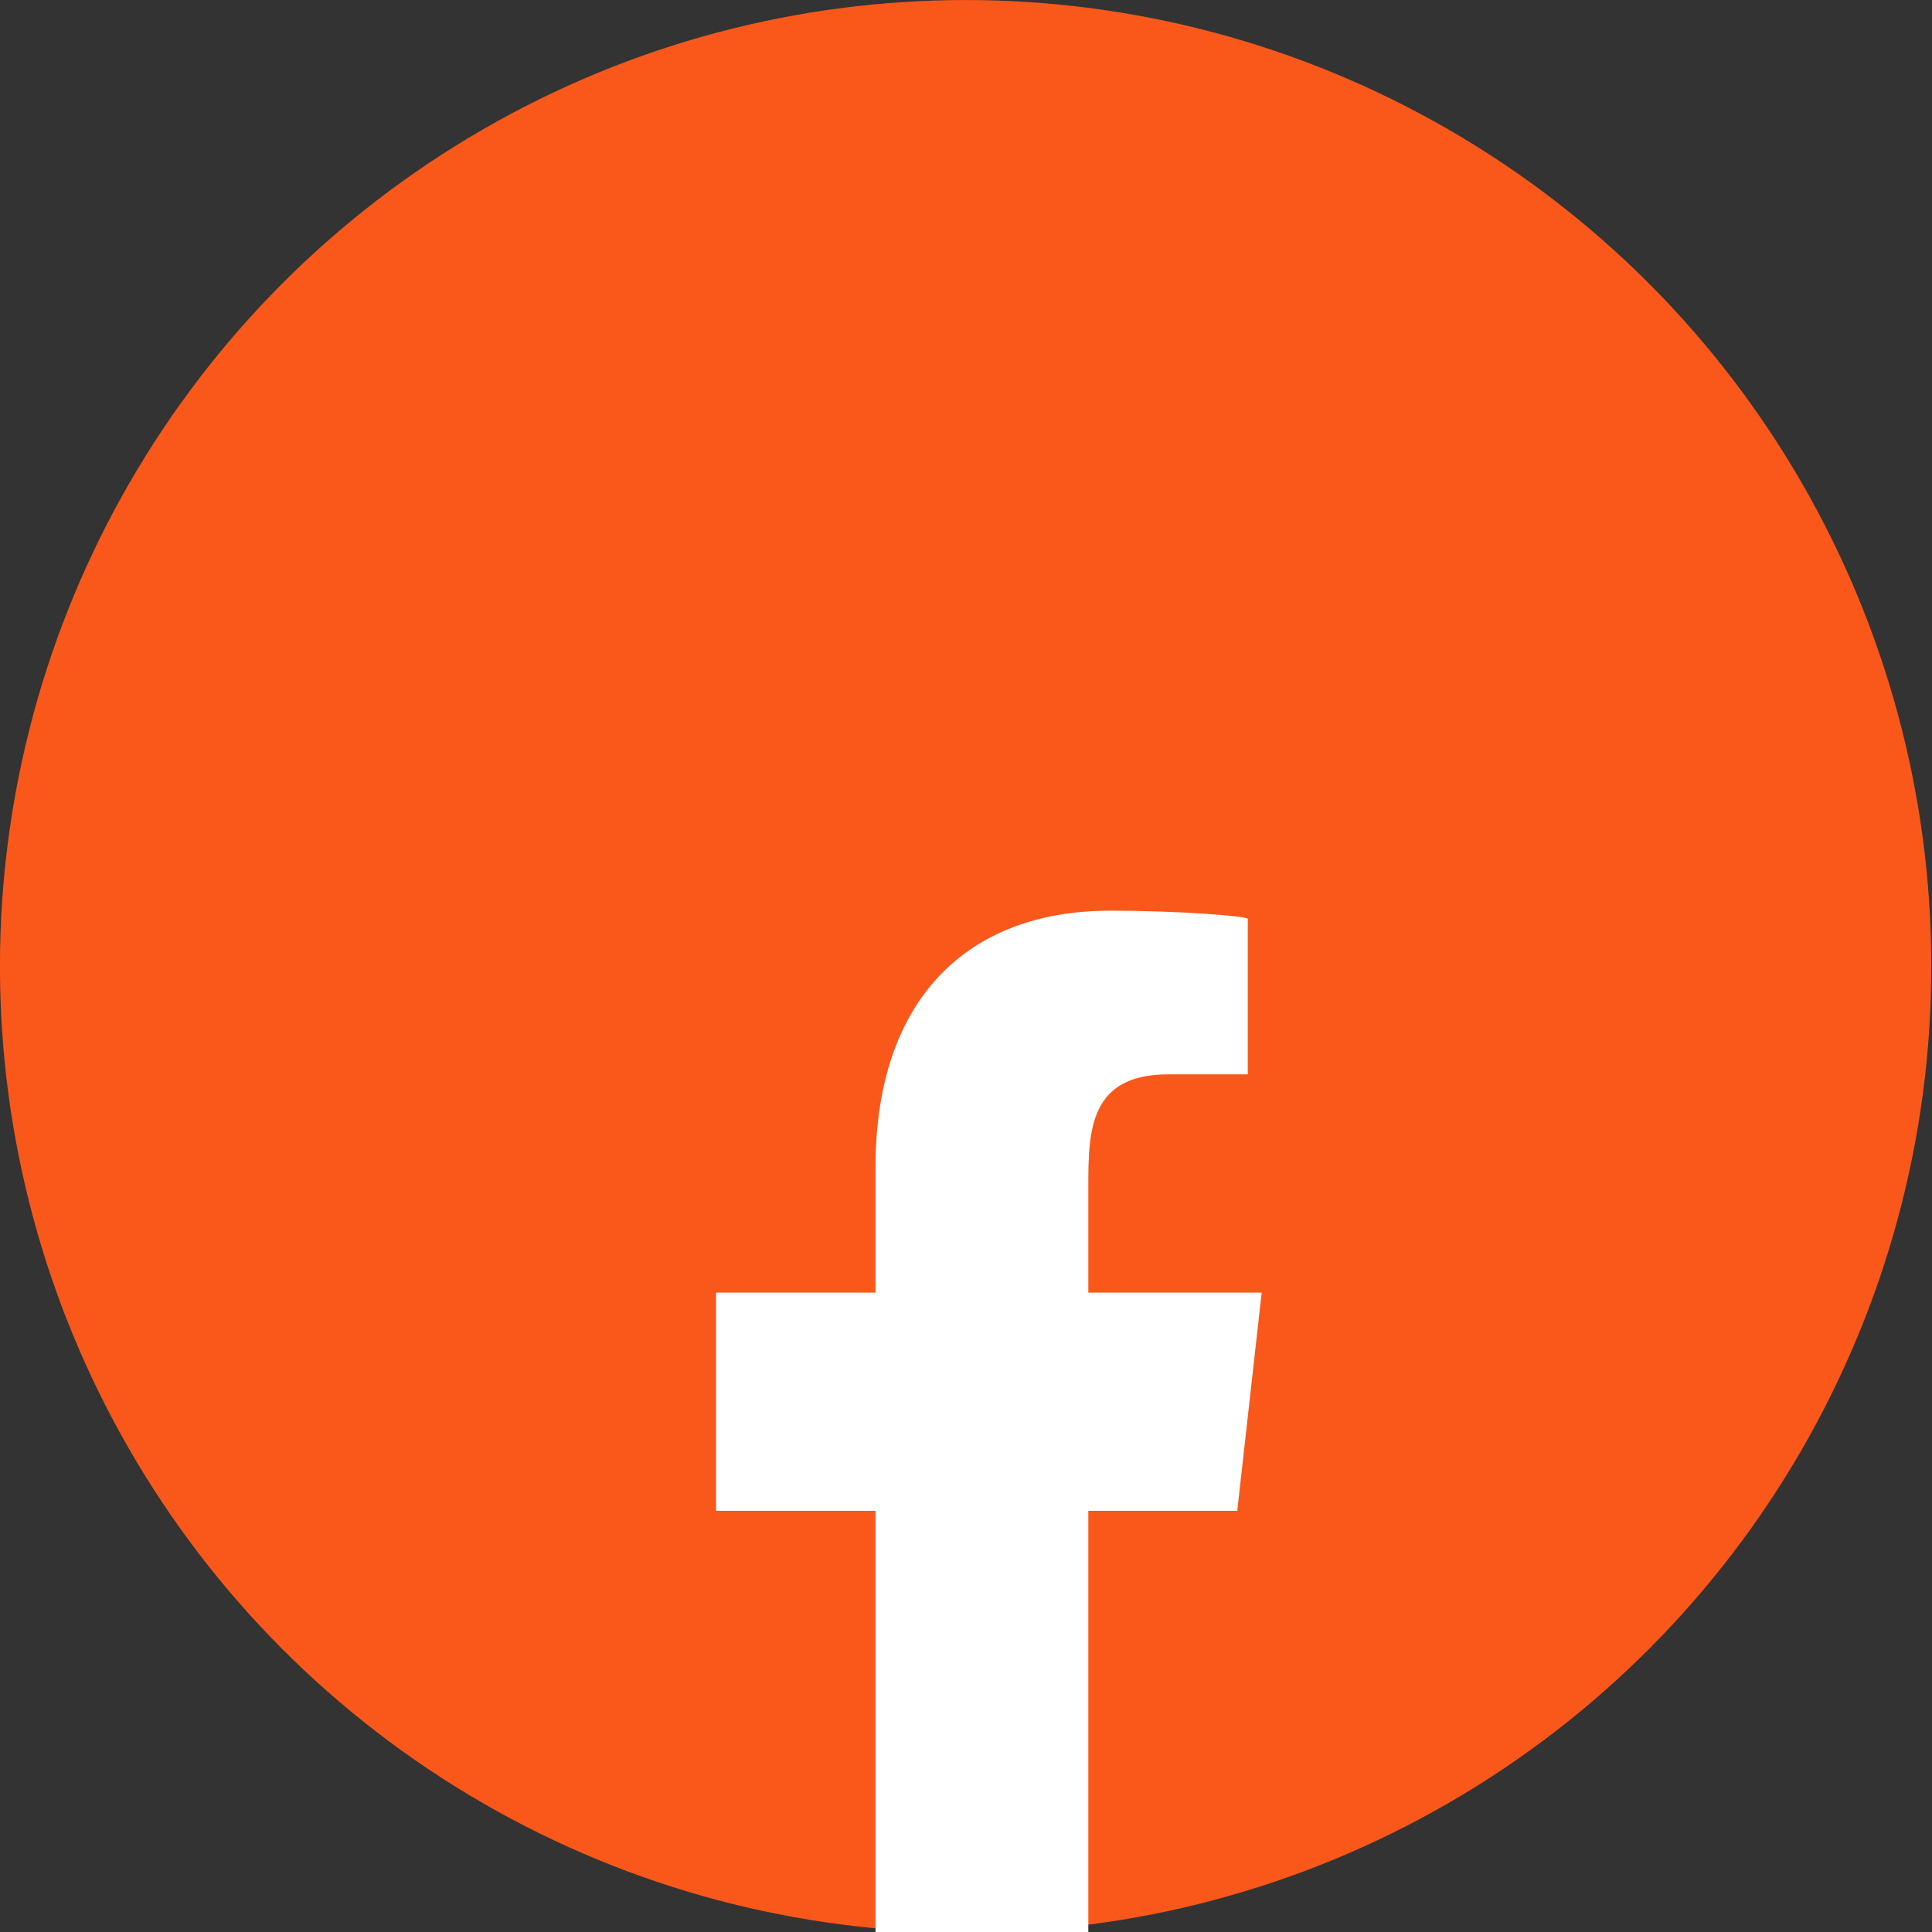 <?xml version="1.0" encoding="UTF-8" standalone="no"?>
<!DOCTYPE svg PUBLIC "-//W3C//DTD SVG 1.1//EN" "http://www.w3.org/Graphics/SVG/1.1/DTD/svg11.dtd">
<svg width="100%" height="100%" viewBox="0 0 500 500" version="1.1" xmlns="http://www.w3.org/2000/svg" xmlns:xlink="http://www.w3.org/1999/xlink" xml:space="preserve" xmlns:serif="http://www.serif.com/" style="fill-rule:evenodd;clip-rule:evenodd;stroke-linejoin:round;stroke-miterlimit:2;">
    <rect x="0" y="0" width="500" height="500" fill="#333333" stroke="none"/>
    <g transform="matrix(1.243,0,0,1.165,-34.615,-33.981)">
        <ellipse cx="228.896" cy="243.821" rx="201.058" ry="214.645" style="fill:#f9581a;"/>
    </g>
    <g id="icons" transform="matrix(0.353,0,0,0.353,-4530.76,-101979)">
        <g id="Page-1">
            <g id="Dribbble-Light-Preview">
                <g id="icons1" serif:id="icons">
                    <path id="facebook---176-" serif:id="facebook-[#176]" d="M13632.9,290360L13632.9,290000L13742.1,290000L13760,289840L13632.9,289840L13632.9,289762C13632.9,289721 13633.9,289680 13691.5,289680L13749.8,289680L13749.8,289566C13749.8,289564 13699.7,289560 13649,289560C13543.2,289560 13476.9,289626 13476.9,289748L13476.9,289840L13360,289840L13360,290000L13476.9,290000L13476.9,290360L13632.9,290360Z" style="fill:#fff;"/>
                </g>
            </g>
        </g>
    </g>
</svg>
